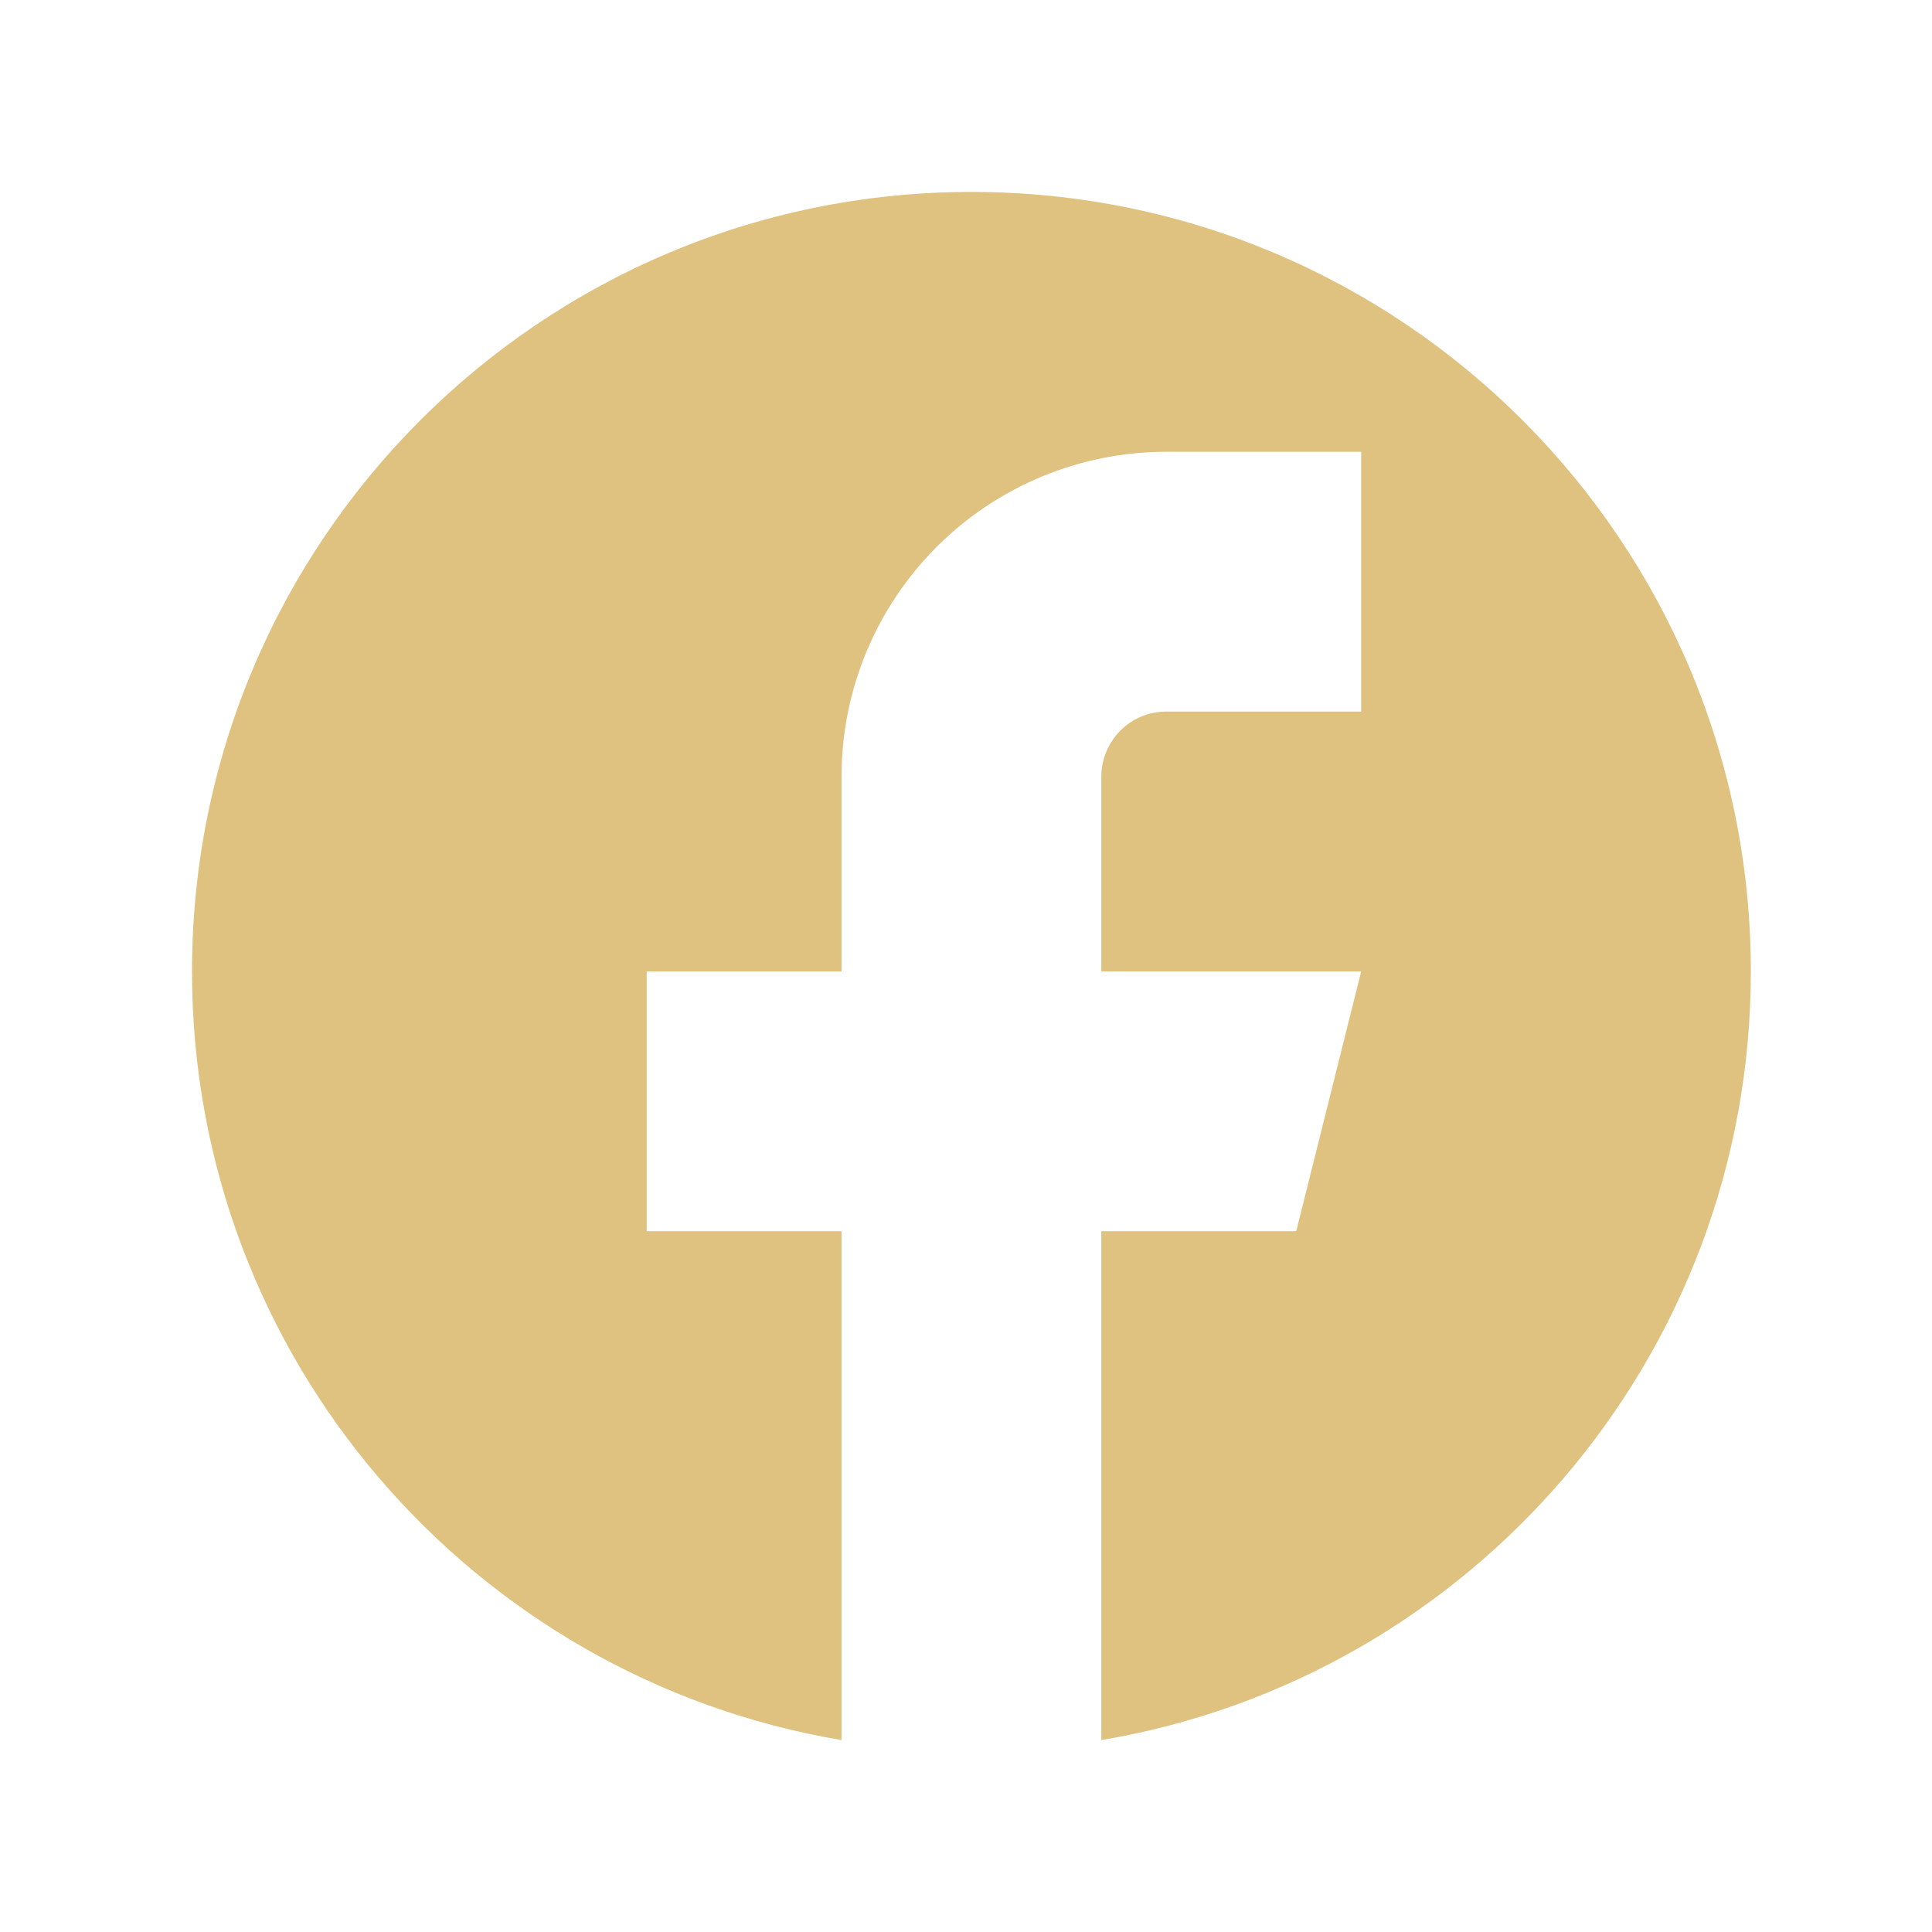 <svg width="26" height="26" viewBox="0 0 26 26" fill="none" xmlns="http://www.w3.org/2000/svg">
<path fill-rule="evenodd" clip-rule="evenodd" d="M13.073 2.583C18.866 2.583 23.562 7.28 23.562 13.073C23.562 18.27 19.782 22.584 14.821 23.417V16.569H17.444L18.318 13.073H14.821V10.45C14.821 10.219 14.914 9.996 15.078 9.832C15.241 9.668 15.464 9.576 15.695 9.576H18.318V6.08H15.695C14.536 6.08 13.425 6.54 12.605 7.36C11.786 8.18 11.325 9.291 11.325 10.45V13.073H8.703V16.569H11.325V23.417C6.364 22.584 2.584 18.27 2.584 13.073C2.584 7.28 7.28 2.583 13.073 2.583Z" fill="#DFC180"/>
</svg>
